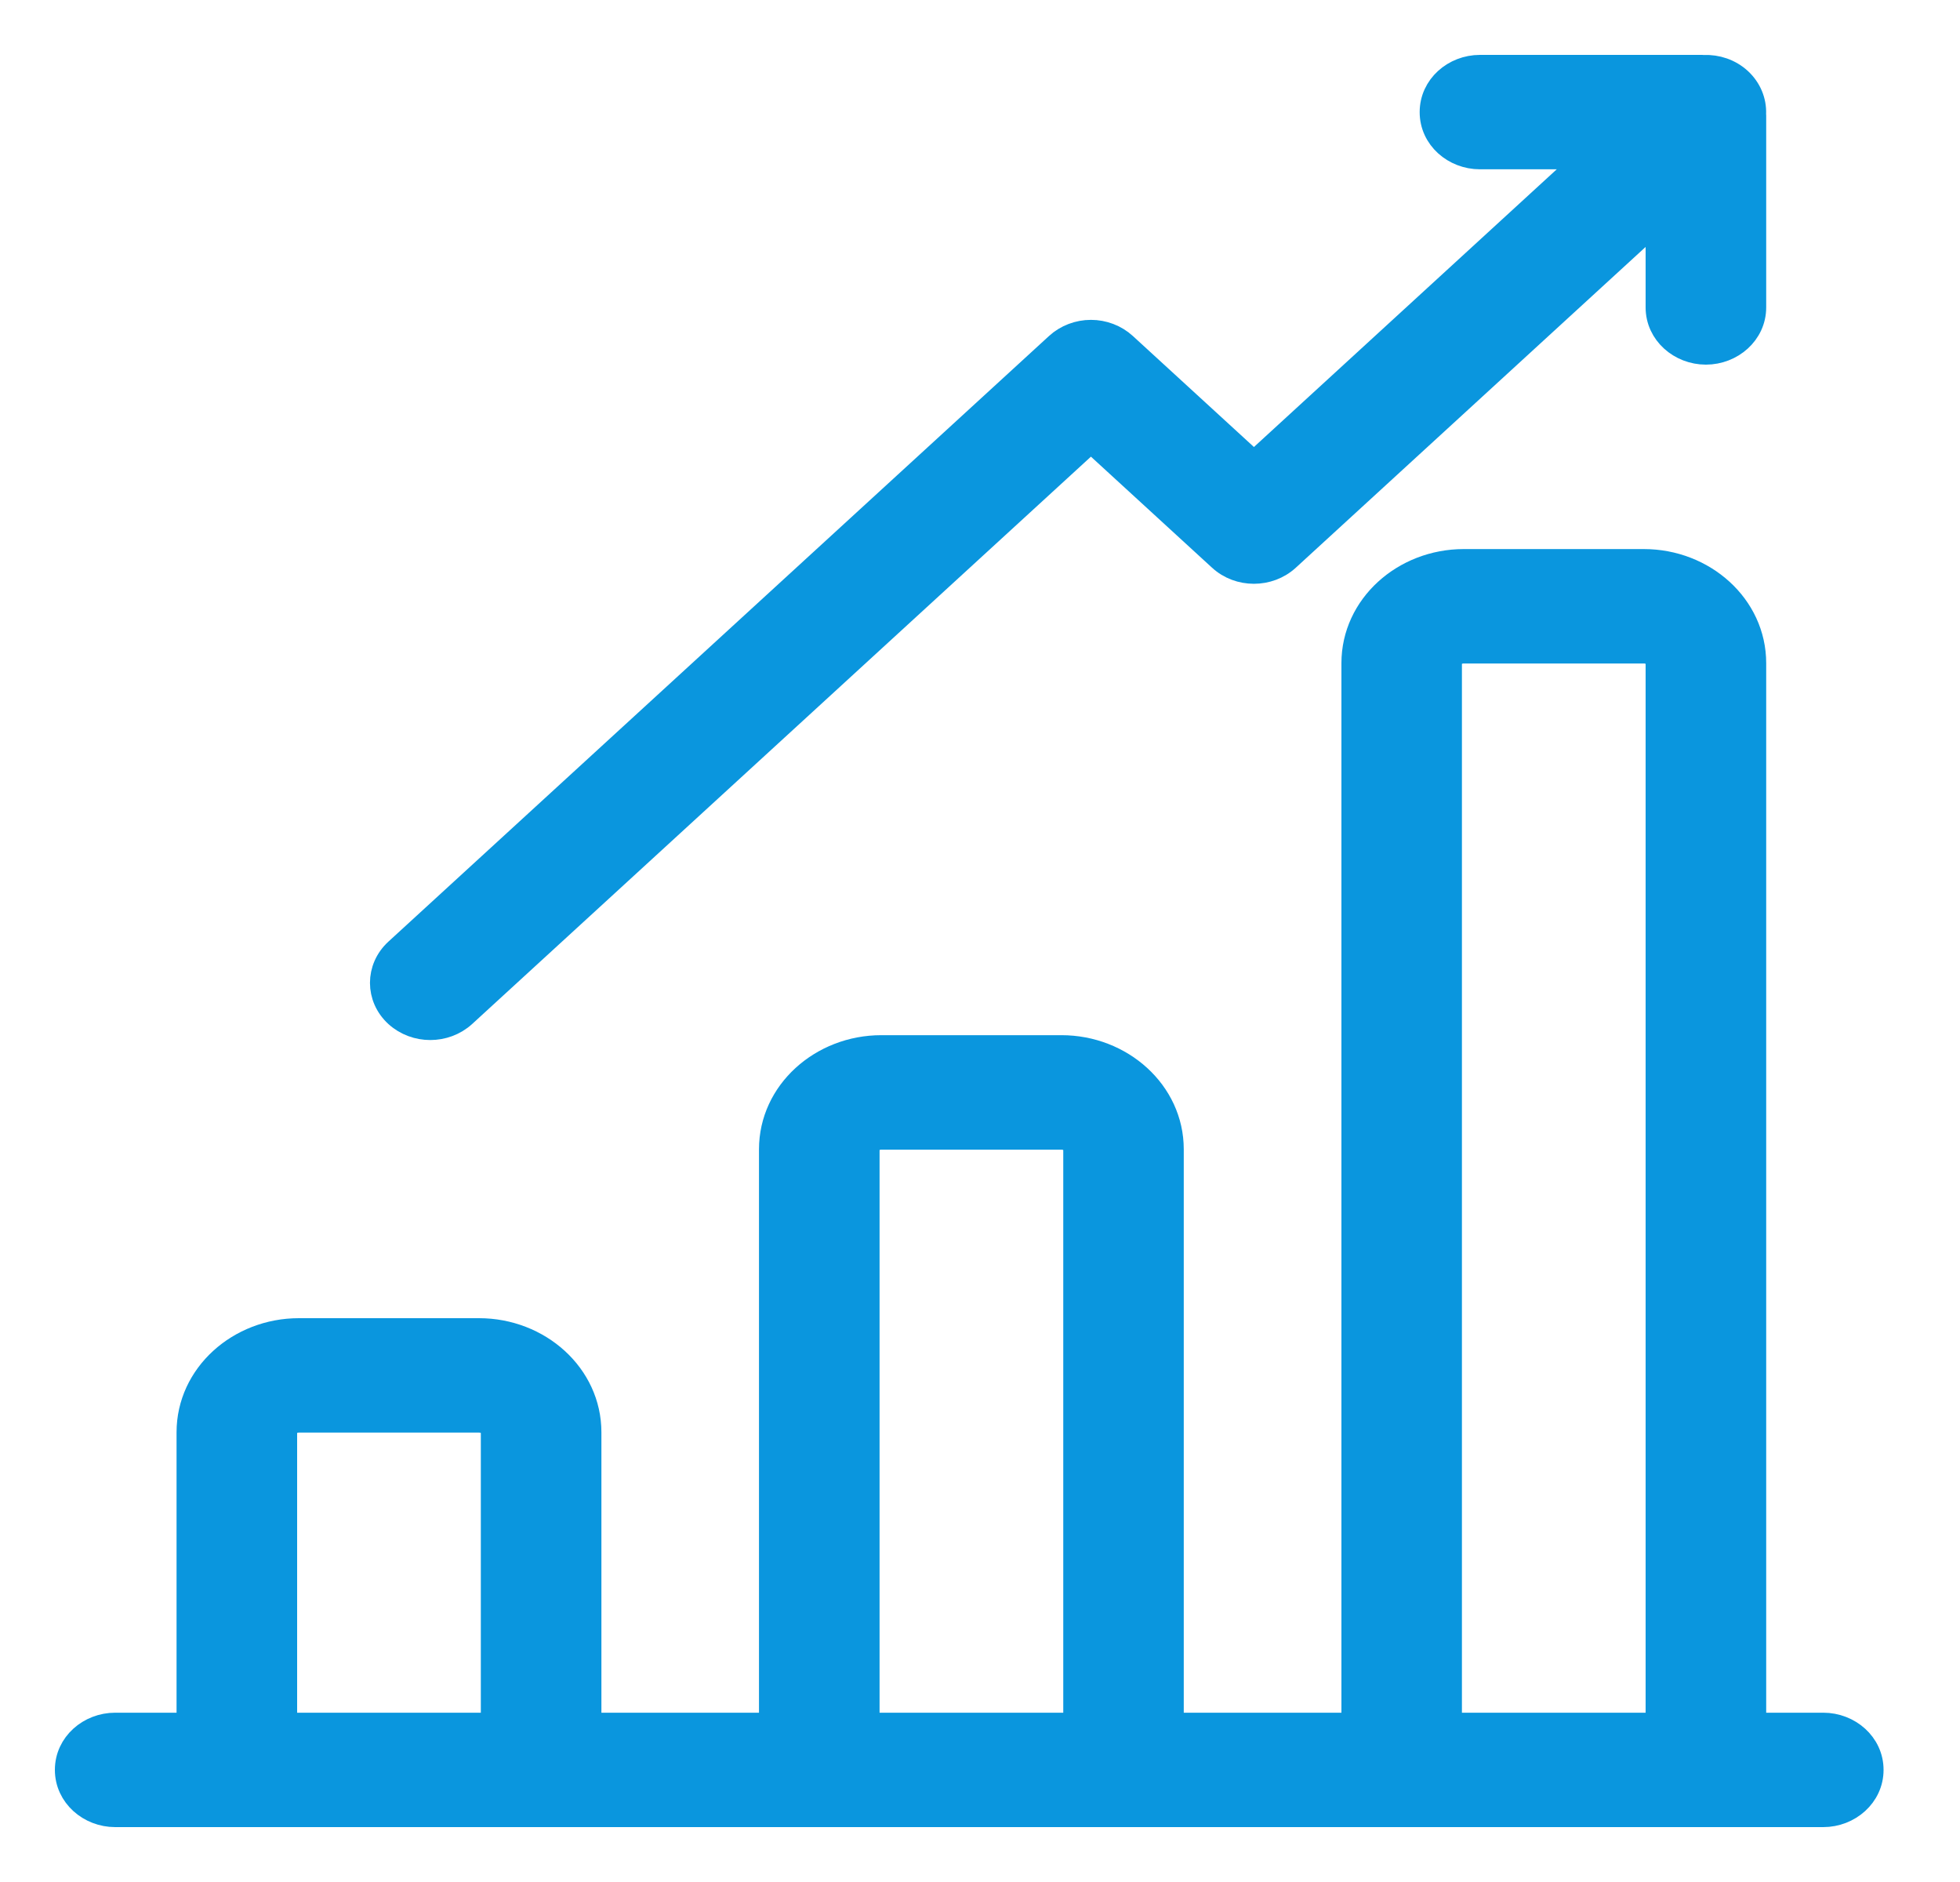<svg width="25" height="24" viewBox="0 0 25 24" fill="none" xmlns="http://www.w3.org/2000/svg">
<path d="M23.256 21.991H22.378V8.457C22.378 7.725 21.733 7.152 20.968 7.152H18.67C17.905 7.152 17.26 7.725 17.26 8.457V21.991H14.949V14.656C14.949 13.925 14.304 13.351 13.539 13.351H11.241C10.476 13.351 9.831 13.925 9.831 14.656V21.991H7.521V18.265C7.521 17.533 6.876 16.96 6.11 16.96H3.812C3.047 16.96 2.402 17.533 2.402 18.265V21.991H1.469C1.14 21.991 0.85 22.238 0.85 22.57C0.85 22.902 1.14 23.15 1.469 23.15H23.256C23.585 23.15 23.875 22.902 23.875 22.57C23.875 22.238 23.585 21.991 23.256 21.991ZM6.283 21.991H3.64V18.265C3.64 18.196 3.705 18.119 3.812 18.119H6.11C6.218 18.119 6.283 18.196 6.283 18.265V21.991ZM13.712 21.991H11.069V14.656C11.069 14.588 11.134 14.511 11.241 14.511H13.539C13.647 14.511 13.712 14.588 13.712 14.656V21.991ZM21.14 21.991H18.497V8.457C18.497 8.388 18.562 8.311 18.67 8.311H20.968C21.076 8.311 21.14 8.388 21.14 8.457V21.991Z" fill="#0a96de" stroke="#0a96de" stroke-width="0.3"/>
<path d="M5.055 12.948L5.055 12.948C5.177 13.059 5.334 13.113 5.488 13.113C5.642 13.113 5.799 13.059 5.921 12.948C5.921 12.948 5.921 12.948 5.921 12.948L13.915 5.62L15.561 7.129C15.801 7.35 16.186 7.35 16.427 7.129L16.427 7.129L21.14 2.808V3.92C21.14 4.252 21.43 4.5 21.759 4.5C22.088 4.5 22.378 4.252 22.378 3.92V1.473C22.378 1.464 22.378 1.456 22.377 1.452L22.377 1.45C22.383 1.292 22.32 1.133 22.192 1.015C22.064 0.898 21.898 0.845 21.736 0.851L21.733 0.851C21.728 0.85 21.721 0.85 21.712 0.85H18.877C18.547 0.85 18.258 1.098 18.258 1.43C18.258 1.762 18.547 2.009 18.877 2.009H20.242L15.994 5.904L14.348 4.395C14.231 4.288 14.075 4.229 13.915 4.229C13.755 4.229 13.599 4.288 13.482 4.395L5.055 12.119C4.807 12.347 4.807 12.721 5.055 12.948Z" fill="#0a96de" stroke="#0a96de" stroke-width="0.3"/>
</svg>
